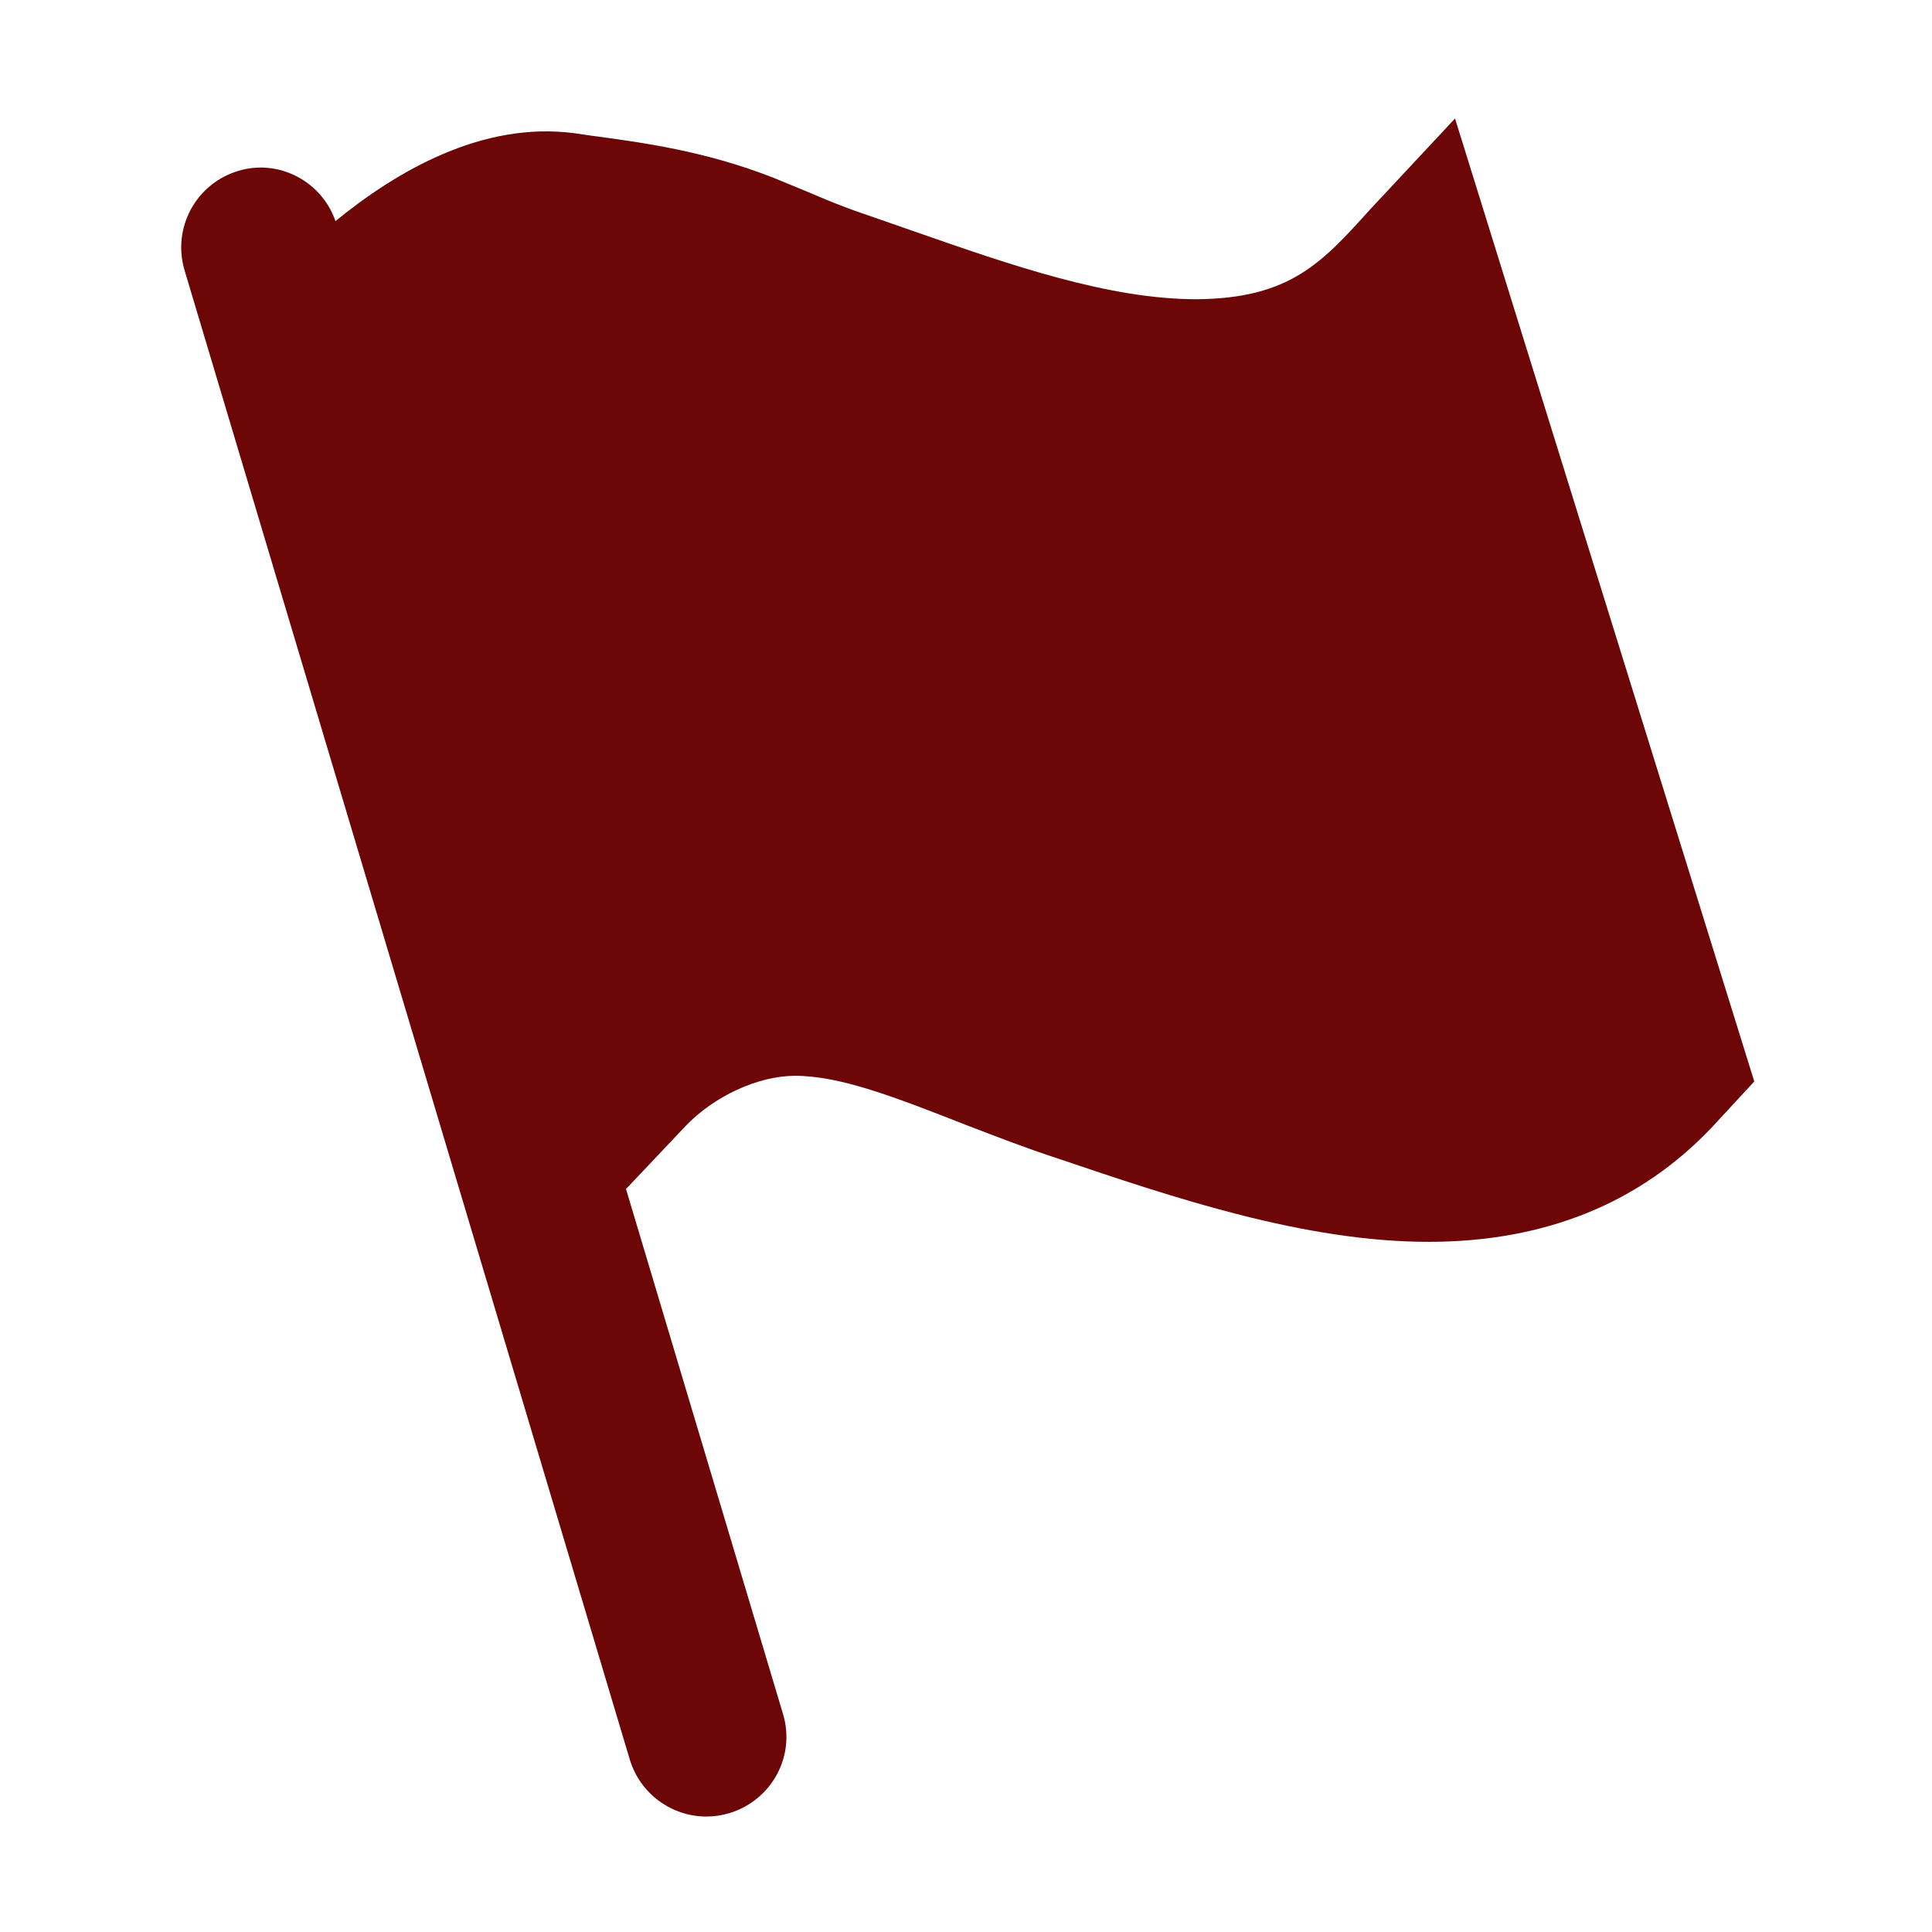<?xml version="1.0" encoding="utf-8"?>
<!-- Generator: Adobe Illustrator 24.2.3, SVG Export Plug-In . SVG Version: 6.00 Build 0)  -->
<svg version="1.1" id="Layer_1" xmlns="http://www.w3.org/2000/svg" xmlns:xlink="http://www.w3.org/1999/xlink" x="0px" y="0px"
	 viewBox="0 0 512 512" style="enable-background:new 0 0 512 512;" xml:space="preserve">
<style type="text/css">
	.st0{fill:#4D4D4D;}
	.st1{fill:#6D0606;}
</style>
<path class="st0" d="M170.9,1323.3h-4.6v-1.1c3.5-0.7,6.2-3.9,6.2-7.6c0-2.1-0.8-4-2.3-5.5l-0.4-0.4l-1.4,1.4
	c-1-0.9-2.4-1.4-3.8-1.4c-3.2,0-5.8,2.6-5.8,5.8c0,1.5,0.5,2.8,1.4,3.8l-1.4,1.4l0.4,0.4c1.5,1.5,3.4,2.3,5.5,2.3c0.2,0,0.4,0,0.6,0
	v1h-4.6c-0.3,0-0.5,0.2-0.5,0.5s0.2,0.5,0.5,0.5H171c0.3,0,0.5-0.2,0.5-0.5S171.2,1323.3,170.9,1323.3z M160.3,1319.8l0.6-0.6
	c1,0.8,2.3,1.3,3.7,1.3c3.2,0,5.8-2.6,5.8-5.8c0-1.4-0.5-2.7-1.3-3.7l0.7-0.7c1.1,1.2,1.6,2.8,1.6,4.4c0,3.7-3,6.8-6.7,6.8
	C163.1,1321.4,161.6,1320.8,160.3,1319.8z"/>
<path class="st0" d="M170.9,1323.3h-4.6v-1.1c3.5-0.7,6.2-3.9,6.2-7.6c0-2.1-0.8-4-2.3-5.5l-0.4-0.4l-1.4,1.4
	c-1-0.9-2.4-1.4-3.8-1.4c-3.2,0-5.8,2.6-5.8,5.8c0,1.5,0.5,2.8,1.4,3.8l-1.4,1.4l0.4,0.4c1.5,1.5,3.4,2.3,5.5,2.3c0.2,0,0.4,0,0.6,0
	v1h-4.6c-0.3,0-0.5,0.2-0.5,0.5s0.2,0.5,0.5,0.5H171c0.3,0,0.5-0.2,0.5-0.5S171.2,1323.3,170.9,1323.3z M160.3,1319.8l0.6-0.6
	c1,0.8,2.3,1.3,3.7,1.3c3.2,0,5.8-2.6,5.8-5.8c0-1.4-0.5-2.7-1.3-3.7l0.7-0.7c1.1,1.2,1.6,2.8,1.6,4.4c0,3.7-3,6.8-6.7,6.8
	C163.1,1321.4,161.6,1320.8,160.3,1319.8z"/>
<path class="st1" d="M385.6,31.4l-22.5,24.1c-12.8,14.2-21.3,23.6-46,23.8c-23.3,0-49.4-9.1-74.6-17.9L229,56.7
	c-5.4-1.8-10.4-3.9-15.3-6l-9-3.7c-18-7-34.2-9.2-48.4-11.1l-4.1-0.6c-24.4-3.2-47,10-63.3,23.3c-3.6-10.5-15-16.6-25.8-13.3
	c-11.2,3.4-17.5,15.1-14.2,26.3l118,394.7c2.8,9.2,11.2,15.1,20.3,15.1c2,0,4.1-0.3,6.1-0.9c11.2-3.4,17.6-15.1,14.2-26.3
	l-41.6-139.1l15.7-16.6c7.6-8,19.3-13.4,29.1-13.4c12.1,0,26.6,5.7,45.5,13.1c7.8,3,15.8,6.1,24.1,8.8
	c30.7,10.4,65.4,22.1,98.3,22.1c30.9,0,56.2-10.3,75.3-30.6l11-11.9L385.6,31.4z"/>
</svg>
